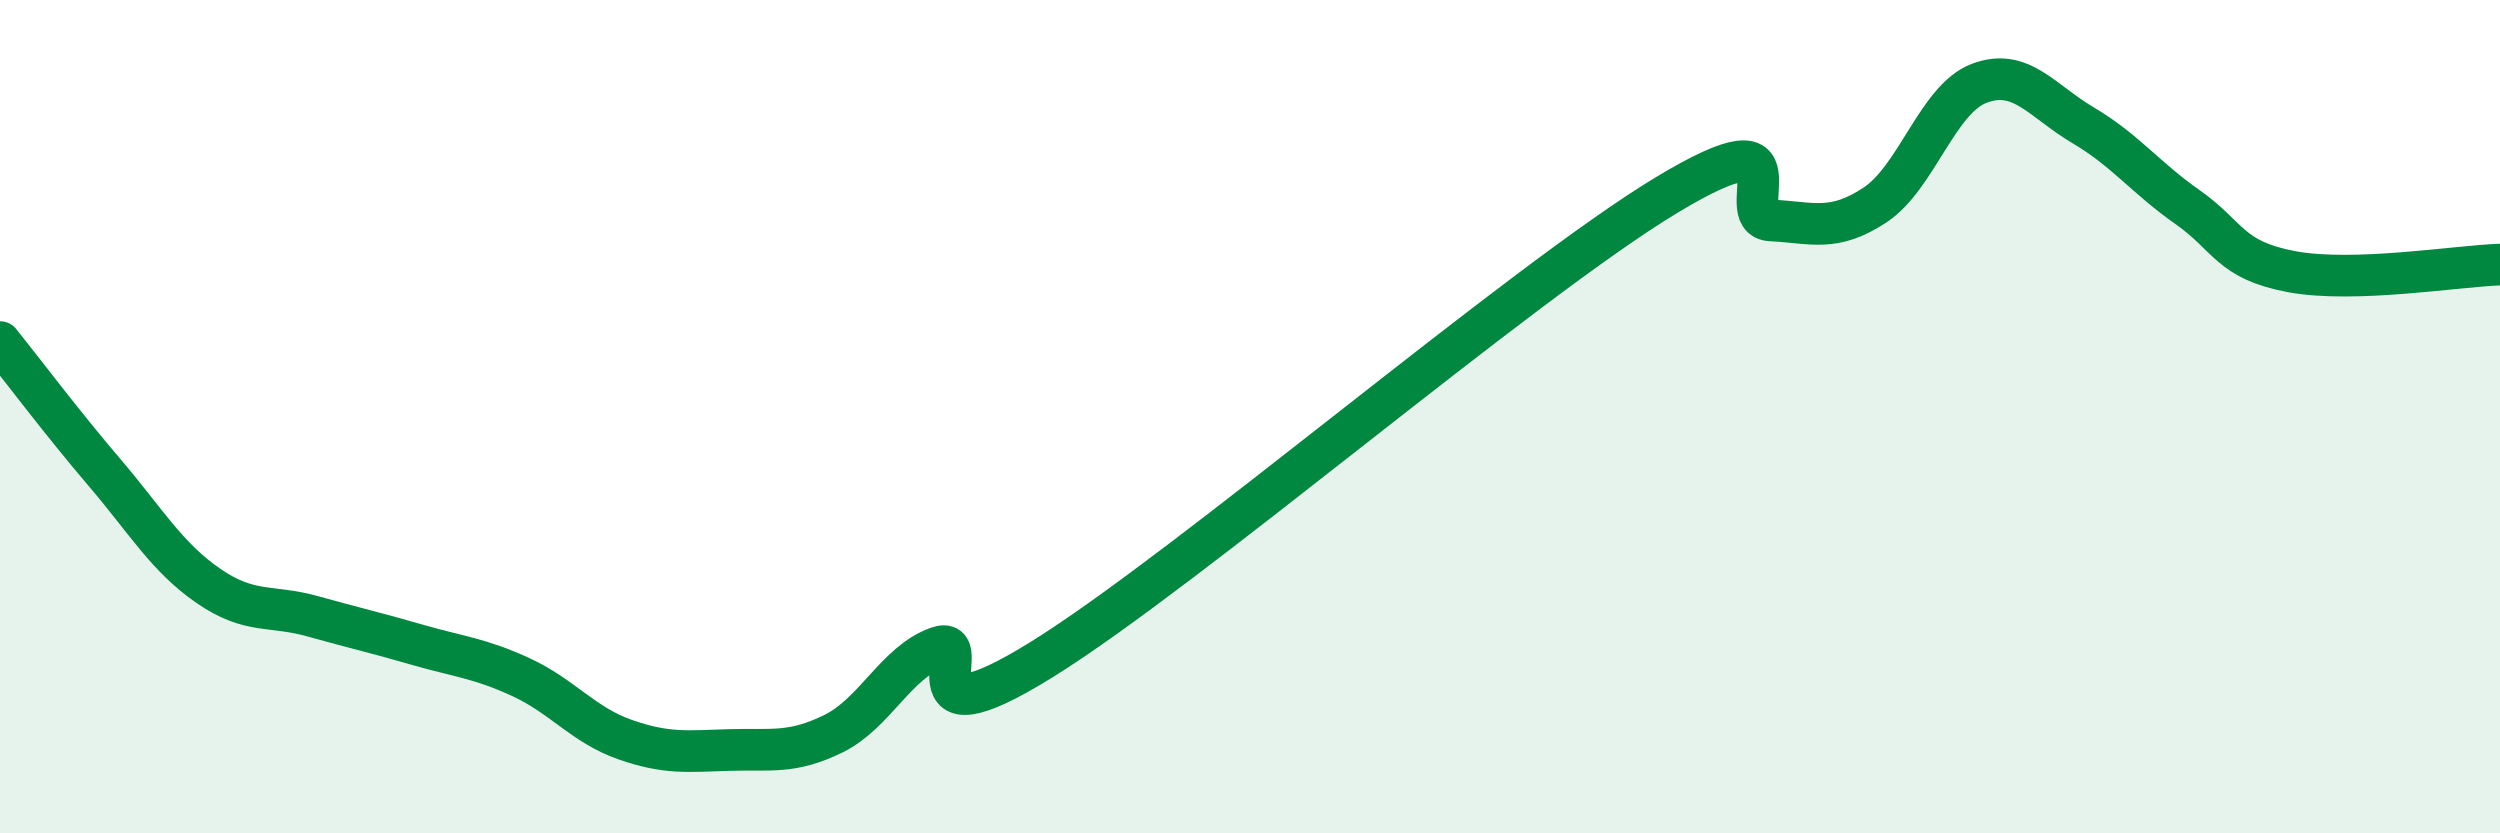 
    <svg width="60" height="20" viewBox="0 0 60 20" xmlns="http://www.w3.org/2000/svg">
      <path
        d="M 0,8.21 C 0.5,8.83 1.5,10.16 2.5,11.33 C 3.5,12.5 4,13.37 5,14.06 C 6,14.75 6.5,14.51 7.5,14.79 C 8.5,15.07 9,15.18 10,15.47 C 11,15.76 11.5,15.79 12.5,16.25 C 13.5,16.71 14,17.4 15,17.75 C 16,18.1 16.5,18.03 17.5,18 C 18.5,17.97 19,18.1 20,17.61 C 21,17.12 21.5,15.9 22.5,15.54 C 23.5,15.18 21.5,18 25,15.83 C 28.5,13.66 36.5,6.79 40,4.68 C 43.5,2.57 41.5,5.24 42.5,5.29 C 43.5,5.34 44,5.58 45,4.92 C 46,4.26 46.5,2.38 47.5,2 C 48.5,1.62 49,2.42 50,3.01 C 51,3.6 51.5,4.27 52.5,4.97 C 53.5,5.67 53.5,6.24 55,6.52 C 56.5,6.8 59,6.38 60,6.35L60 20L0 20Z"
        fill="#008740"
        opacity="0.1"
        stroke-linecap="round"
        stroke-linejoin="round"
      />
      <path
        d="M 0,8.21 C 0.5,8.83 1.5,10.16 2.5,11.33 C 3.5,12.5 4,13.37 5,14.06 C 6,14.75 6.5,14.51 7.5,14.79 C 8.5,15.07 9,15.18 10,15.47 C 11,15.76 11.5,15.79 12.5,16.25 C 13.5,16.71 14,17.4 15,17.75 C 16,18.1 16.5,18.03 17.5,18 C 18.5,17.97 19,18.1 20,17.61 C 21,17.12 21.5,15.9 22.5,15.54 C 23.5,15.18 21.5,18 25,15.83 C 28.5,13.66 36.5,6.79 40,4.68 C 43.5,2.57 41.5,5.24 42.5,5.29 C 43.5,5.34 44,5.58 45,4.92 C 46,4.26 46.5,2.38 47.5,2 C 48.5,1.62 49,2.42 50,3.01 C 51,3.6 51.5,4.27 52.5,4.97 C 53.5,5.67 53.5,6.24 55,6.52 C 56.5,6.8 59,6.38 60,6.35"
        stroke="#008740"
        stroke-width="1"
        fill="none"
        stroke-linecap="round"
        stroke-linejoin="round"
      />
    </svg>
  